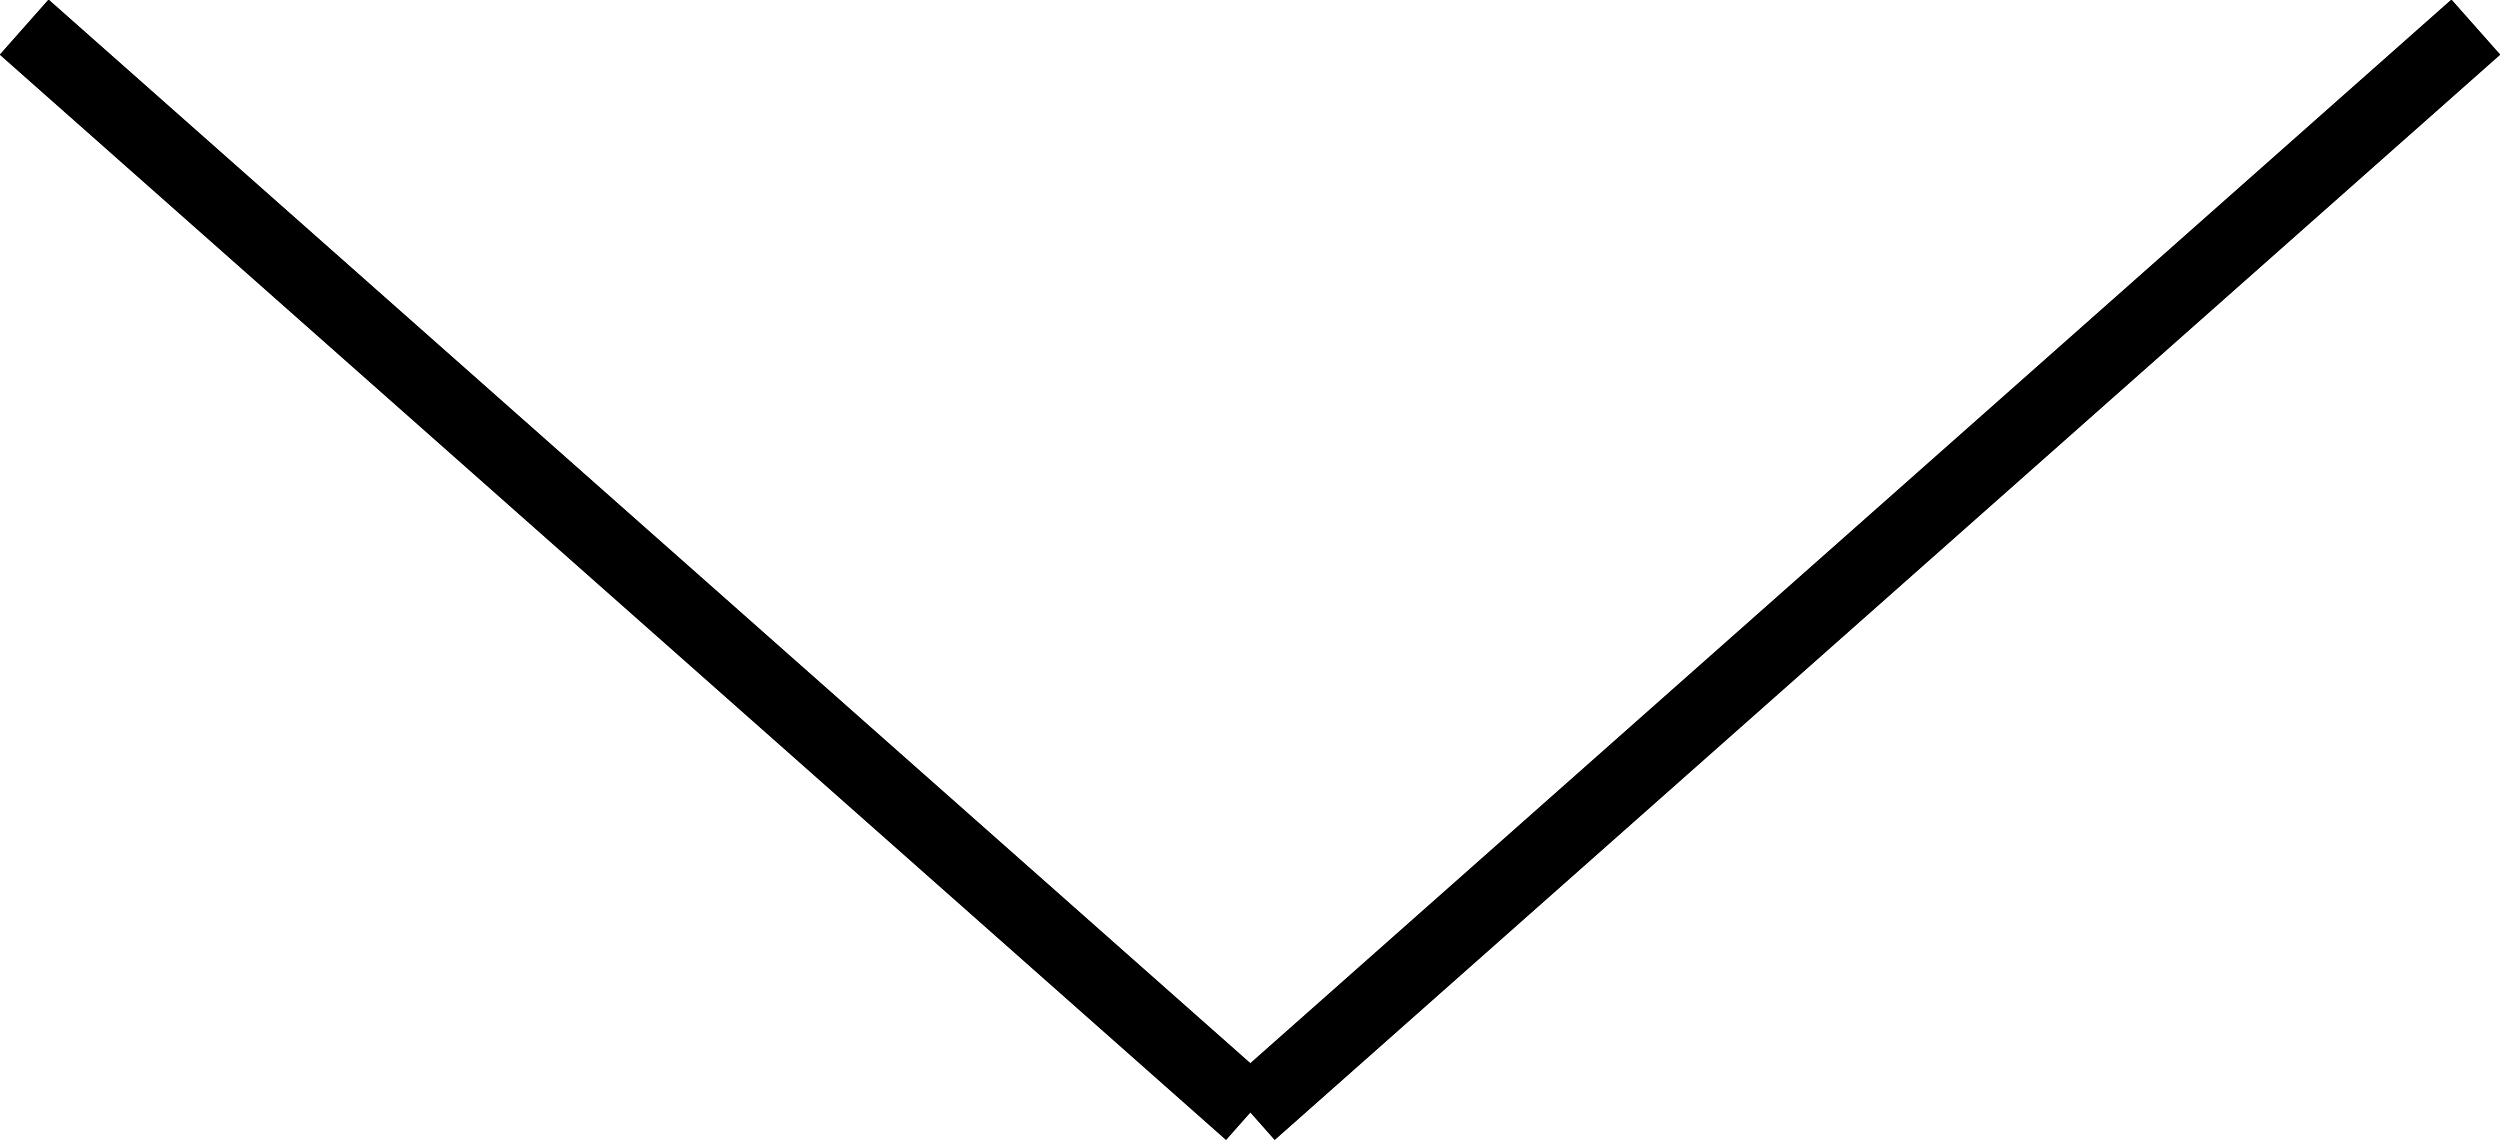 <?xml version="1.0" encoding="UTF-8"?>
<svg id="Calque_2" data-name="Calque 2" xmlns="http://www.w3.org/2000/svg" xmlns:xlink="http://www.w3.org/1999/xlink" viewBox="0 0 34.05 15.53">
  <defs>
    <style>
      .cls-1 {
        fill: none;
        stroke: #000;
        stroke-miterlimit: 10;
      }
    </style>
    <symbol id="_bas" data-name="&amp;gt; bas" viewBox="0 0 34.05 15.53">
      <g>
        <g>
          <line class="cls-1" x1=".33" y1=".37" x2="17.03" y2="15.15"/>
          <line class="cls-1" x1="33.72" y1=".37" x2="17.03" y2="15.15"/>
        </g>
        <g>
          <line class="cls-1" x1=".33" y1=".37" x2="17.03" y2="15.15"/>
          <line class="cls-1" x1="33.72" y1=".37" x2="17.03" y2="15.15"/>
        </g>
      </g>
    </symbol>
  </defs>
  <g id="elements">
    <use width="34.05" height="15.53" xlink:href="#_bas"/>
  </g>
</svg>